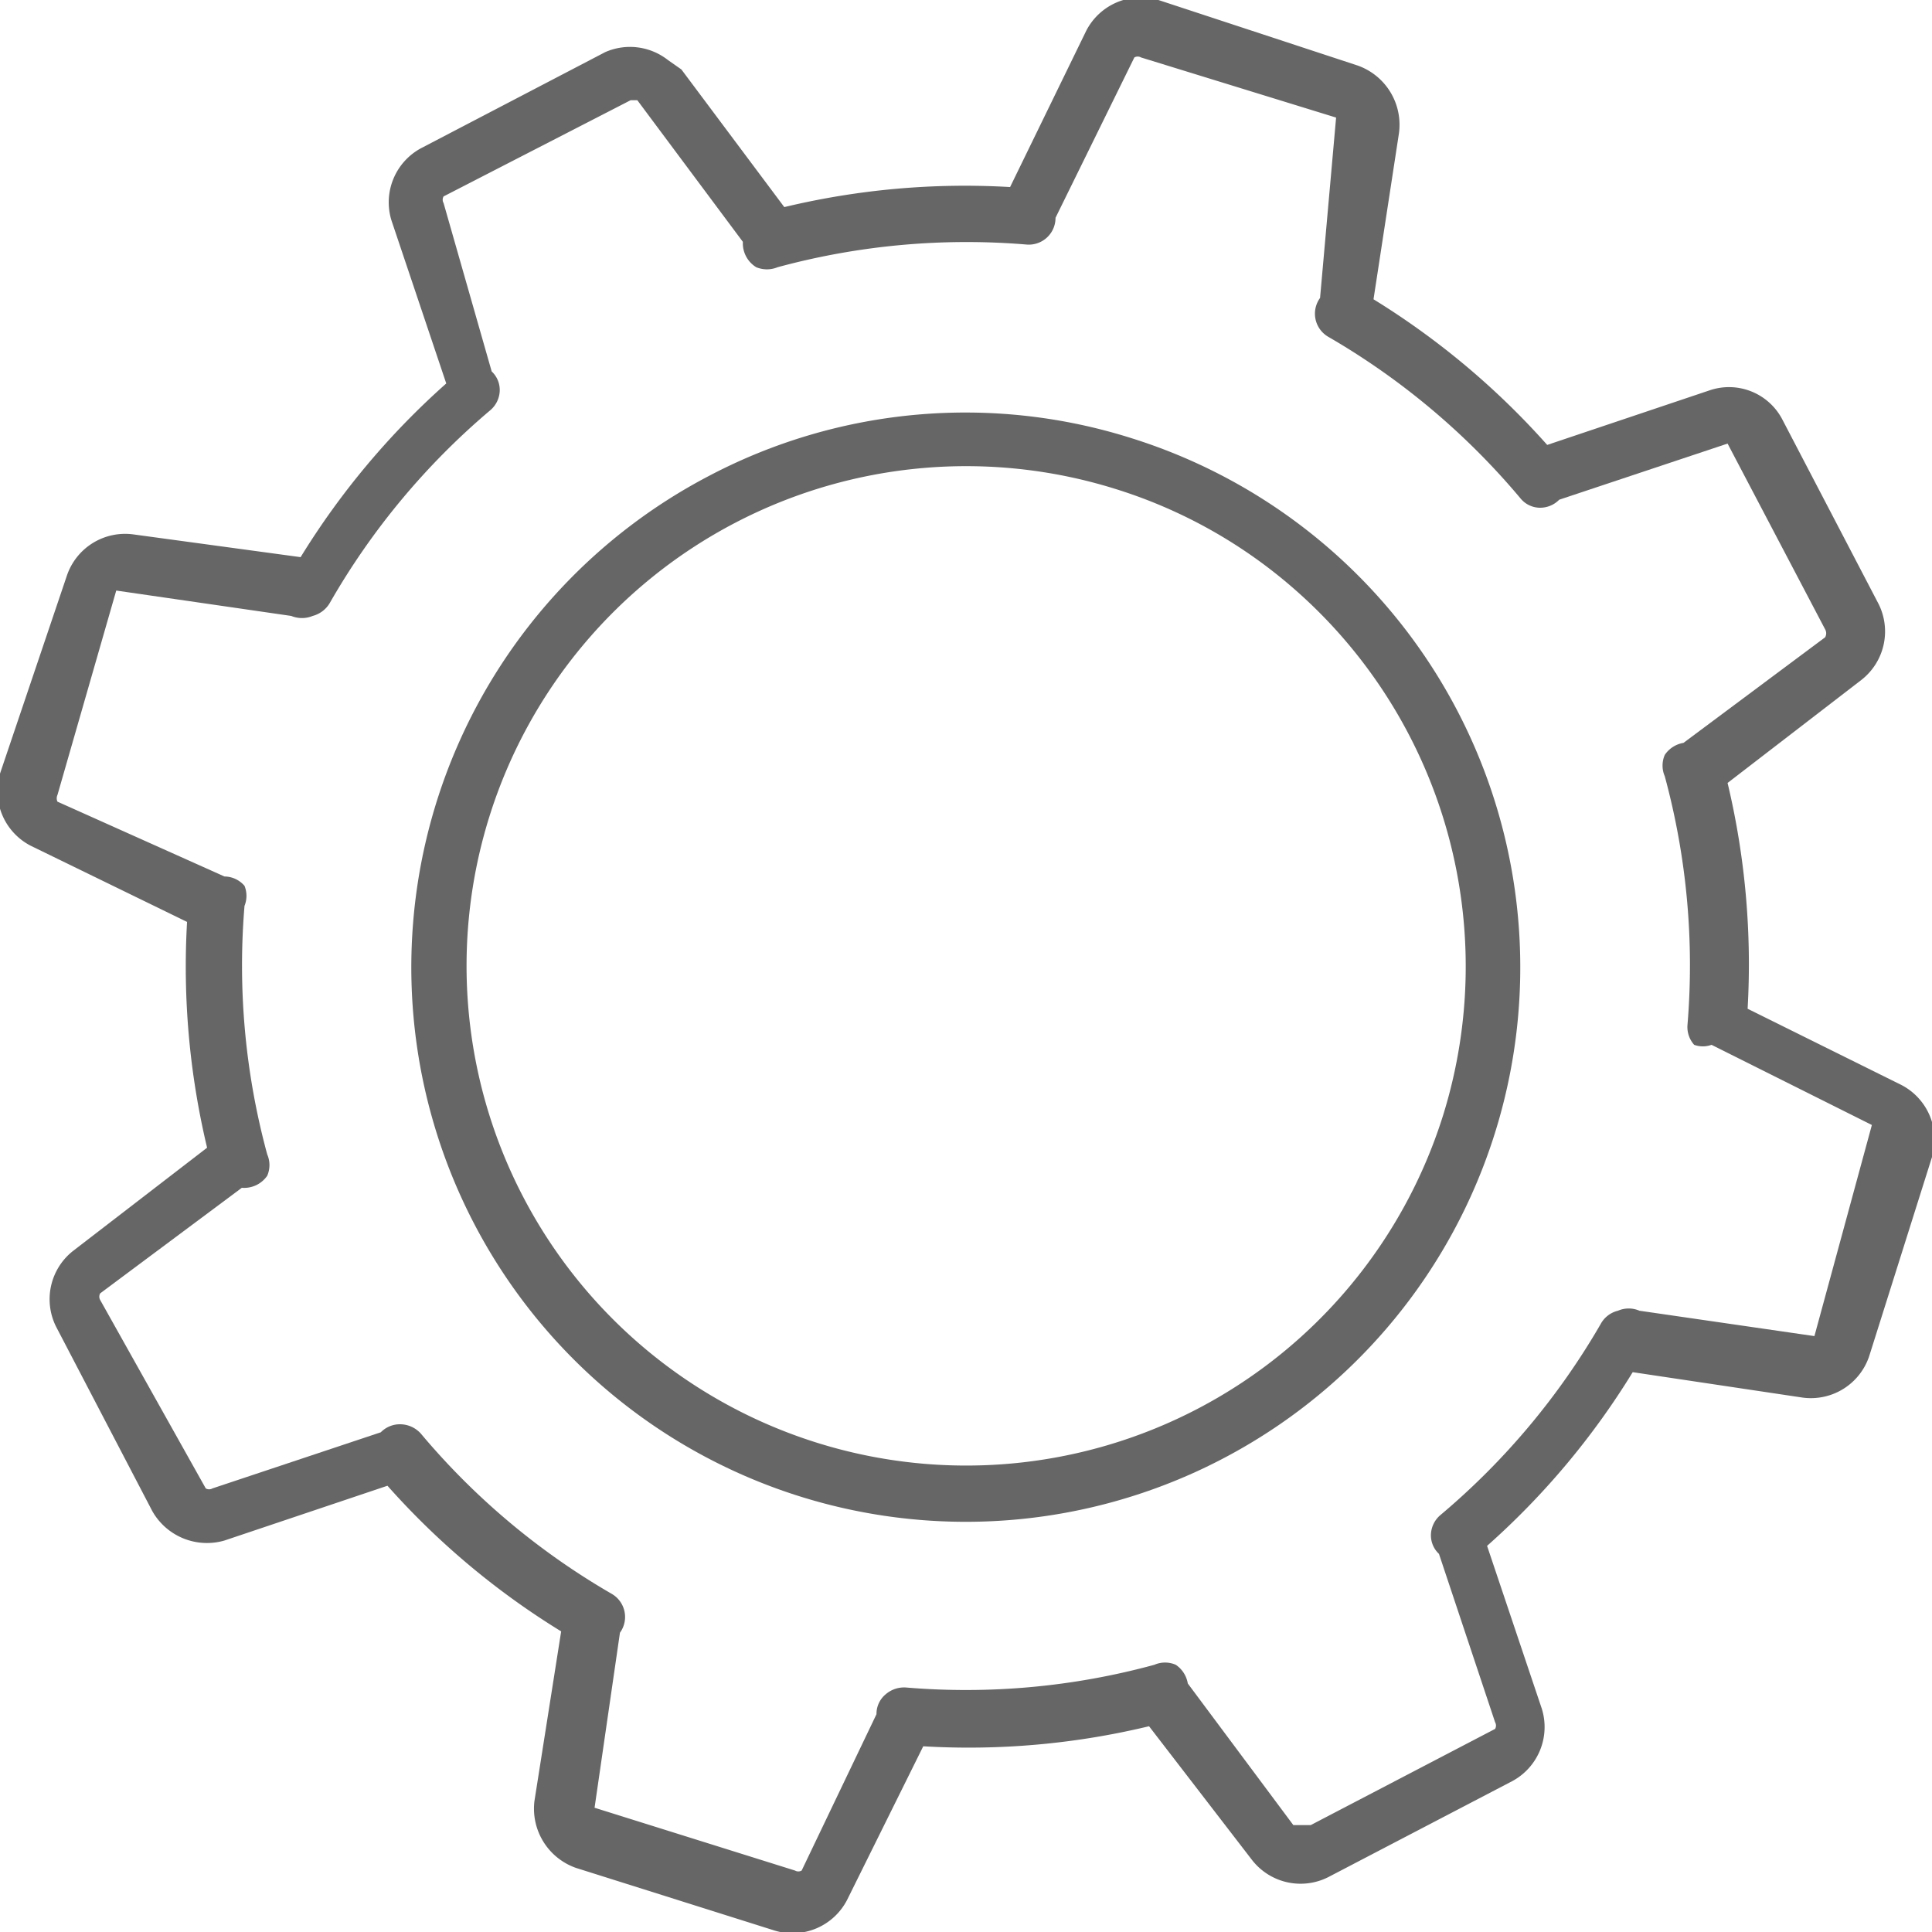 <?xml version="1.0" encoding="UTF-8"?> <svg xmlns="http://www.w3.org/2000/svg" viewBox="0 0 14.46 14.46"> <defs> <style>.cls-1{fill:#666;}</style> </defs> <title>Asset 62</title> <g id="Layer_2" data-name="Layer 2"> <g id="_ÎÓÈ_2" data-name="—ÎÓÈ 2"> <path class="cls-1" d="M10.16.49,8.67,0a.46.46,0,0,0-.54.23L7.56,1.4a5.8,5.8,0,0,0-1.69.15L5.1.52,5,.45A.46.46,0,0,0,4.53.39l-1.38.72a.46.46,0,0,0-.22.54l.41,1.22a5.79,5.79,0,0,0-1.09,1.3L1,4a.46.46,0,0,0-.5.31L0,5.79a.46.46,0,0,0,.23.54L1.4,6.9a5.84,5.84,0,0,0,.15,1.69l-1,.77a.46.46,0,0,0-.13.57l.72,1.38a.47.47,0,0,0,.54.22l1.22-.41a5.78,5.78,0,0,0,1.3,1.09L4,13.48a.47.47,0,0,0,.31.5l1.49.47a.46.46,0,0,0,.54-.23l.57-1.15a5.77,5.77,0,0,0,1.69-.15l.77,1a.46.46,0,0,0,.57.13l1.38-.72a.46.46,0,0,0,.22-.54l-.41-1.22a5.76,5.76,0,0,0,1.09-1.3l1.27.19a.46.46,0,0,0,.5-.31l.47-1.49a.46.46,0,0,0-.23-.54l-1.15-.57a5.85,5.85,0,0,0-.15-1.69l1-.77a.46.46,0,0,0,.13-.57l-.72-1.38a.45.45,0,0,0-.54-.22l-1.22.41a5.83,5.83,0,0,0-1.3-1.09L10.47,1A.47.47,0,0,0,10.16.49Zm1.22,3.24a.19.19,0,0,0,.14.07.2.2,0,0,0,.15-.06l1.26-.42h0l.73,1.39a.06.06,0,0,1,0,.06l-1.06.79a.21.21,0,0,0-.14.09.2.2,0,0,0,0,.16,5.4,5.4,0,0,1,.17,1.86.2.2,0,0,0,.05.15v0a.19.19,0,0,0,.13,0l1.2.6a.05.05,0,0,1,0,0L13.58,10a.05.05,0,0,1,0,0l-1.31-.19a.2.2,0,0,0-.16,0,.2.2,0,0,0-.13.1,5.4,5.4,0,0,1-1.2,1.43.2.2,0,0,0-.07.14.19.19,0,0,0,.06.15l.42,1.26a.05.05,0,0,1,0,.05l-1.38.72H9.68l-.79-1.06a.21.21,0,0,0-.09-.14.2.2,0,0,0-.16,0,5.36,5.36,0,0,1-1.86.17.21.21,0,0,0-.15.05.19.19,0,0,0-.07.15L6,14a.05.05,0,0,1-.05,0l-1.5-.47a.05.05,0,0,1,0,0l.19-1.31a.2.2,0,0,0-.06-.29,5.37,5.37,0,0,1-1.43-1.2.21.21,0,0,0-.15-.07.2.2,0,0,0-.15.06l-1.26.42a.05.05,0,0,1-.05,0L.75,9.73a.05.05,0,0,1,0-.05l1.06-.79A.21.21,0,0,0,2,8.8a.2.2,0,0,0,0-.16,5.39,5.39,0,0,1-.17-1.86.2.2,0,0,0,0-.15.2.2,0,0,0-.15-.07L.43,6a.06.06,0,0,1,0-.05L.87,4.42a.06.06,0,0,1,0,0l1.31.19a.21.21,0,0,0,.16,0,.21.21,0,0,0,.13-.1,5.4,5.4,0,0,1,1.2-1.44.2.2,0,0,0,.07-.14.19.19,0,0,0-.06-.15L3.32,1.52a.05.05,0,0,1,0-.05L4.72.75h.05l.79,1.06A.21.21,0,0,0,5.66,2a.21.21,0,0,0,.16,0,5.4,5.4,0,0,1,1.86-.17.2.2,0,0,0,.22-.2L8.49.43a.05.05,0,0,1,.05,0L10,.88a.05.05,0,0,1,0,0L9.88,2.23a.2.2,0,0,0,.06.29A5.42,5.42,0,0,1,11.38,3.73Z"></path> <path class="cls-1" d="M5.31,3.56a4.15,4.15,0,1,0,3.16-.28A4.12,4.12,0,0,0,5.31,3.56ZM10.8,8.35A3.74,3.74,0,1,1,8.35,3.66a3.7,3.7,0,0,1,1.35.76A3.75,3.75,0,0,1,10.8,8.35Z"></path> </g> </g> </svg> 